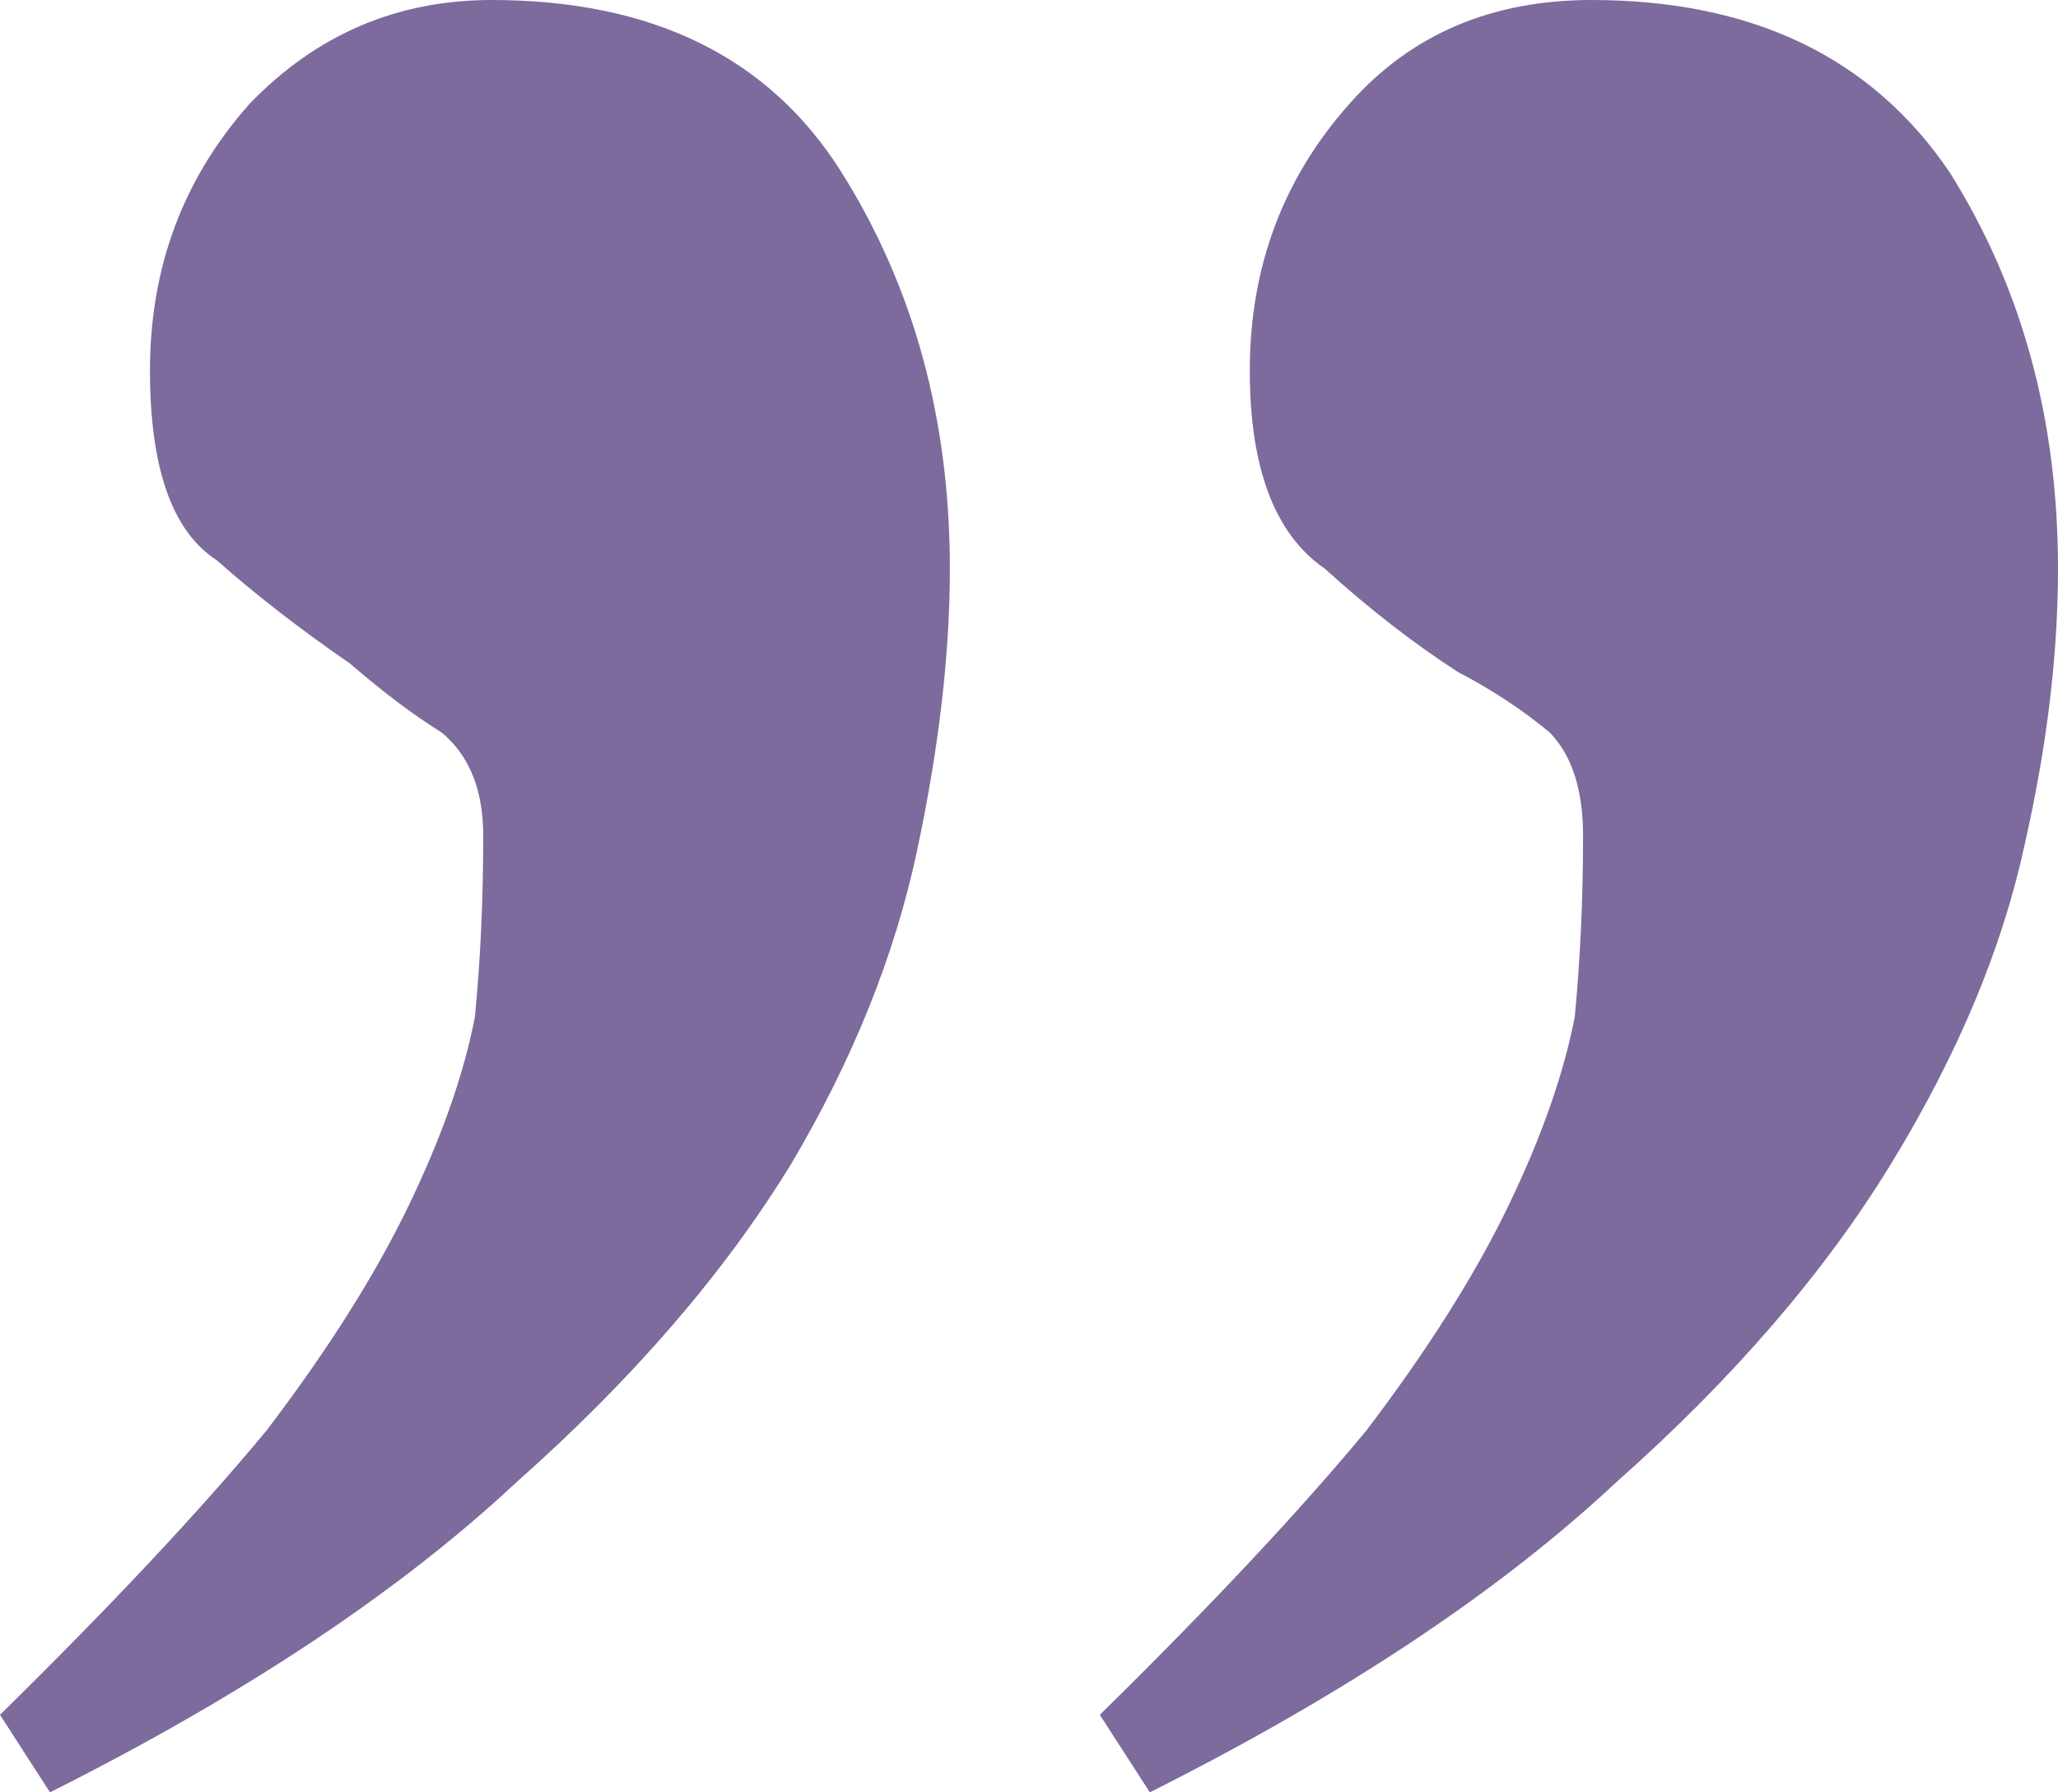 <?xml version="1.0" encoding="UTF-8"?> <svg xmlns="http://www.w3.org/2000/svg" width="31" height="27" viewBox="0 0 31 27" fill="none"><path d="M7.405 0C9.831 0 11.588 0.865 12.676 2.596C13.764 4.327 14.308 6.317 14.308 8.567C14.308 9.865 14.14 11.293 13.806 12.851C13.471 14.409 12.844 15.966 11.923 17.524C10.919 19.168 9.538 20.769 7.781 22.327C6.024 23.971 3.682 25.529 0.753 27L0 25.832C1.673 24.188 3.012 22.76 4.016 21.548C4.937 20.337 5.648 19.212 6.15 18.173C6.652 17.135 6.987 16.183 7.154 15.317C7.238 14.452 7.279 13.543 7.279 12.591C7.279 11.899 7.07 11.38 6.652 11.034C6.233 10.774 5.773 10.428 5.271 9.995C4.518 9.476 3.849 8.957 3.263 8.438C2.594 8.005 2.259 7.053 2.259 5.582C2.259 4.024 2.761 2.683 3.765 1.558C4.769 0.519 5.982 0 7.405 0ZM23.972 0C26.398 0 28.197 0.865 29.368 2.596C30.456 4.327 31 6.317 31 8.567C31 9.865 30.833 11.25 30.498 12.721C30.163 14.279 29.494 15.88 28.49 17.524C27.486 19.168 26.105 20.769 24.348 22.327C22.591 23.971 20.248 25.529 17.32 27L16.567 25.832C18.24 24.188 19.579 22.76 20.583 21.548C21.503 20.337 22.215 19.212 22.717 18.173C23.219 17.135 23.553 16.183 23.721 15.317C23.804 14.452 23.846 13.543 23.846 12.591C23.846 11.899 23.679 11.38 23.344 11.034C22.926 10.688 22.466 10.385 21.964 10.125C21.294 9.692 20.625 9.173 19.956 8.567C19.202 8.048 18.826 7.053 18.826 5.582C18.826 4.024 19.328 2.683 20.332 1.558C21.252 0.519 22.466 0 23.972 0Z" fill="#7C6B9C"></path></svg> 